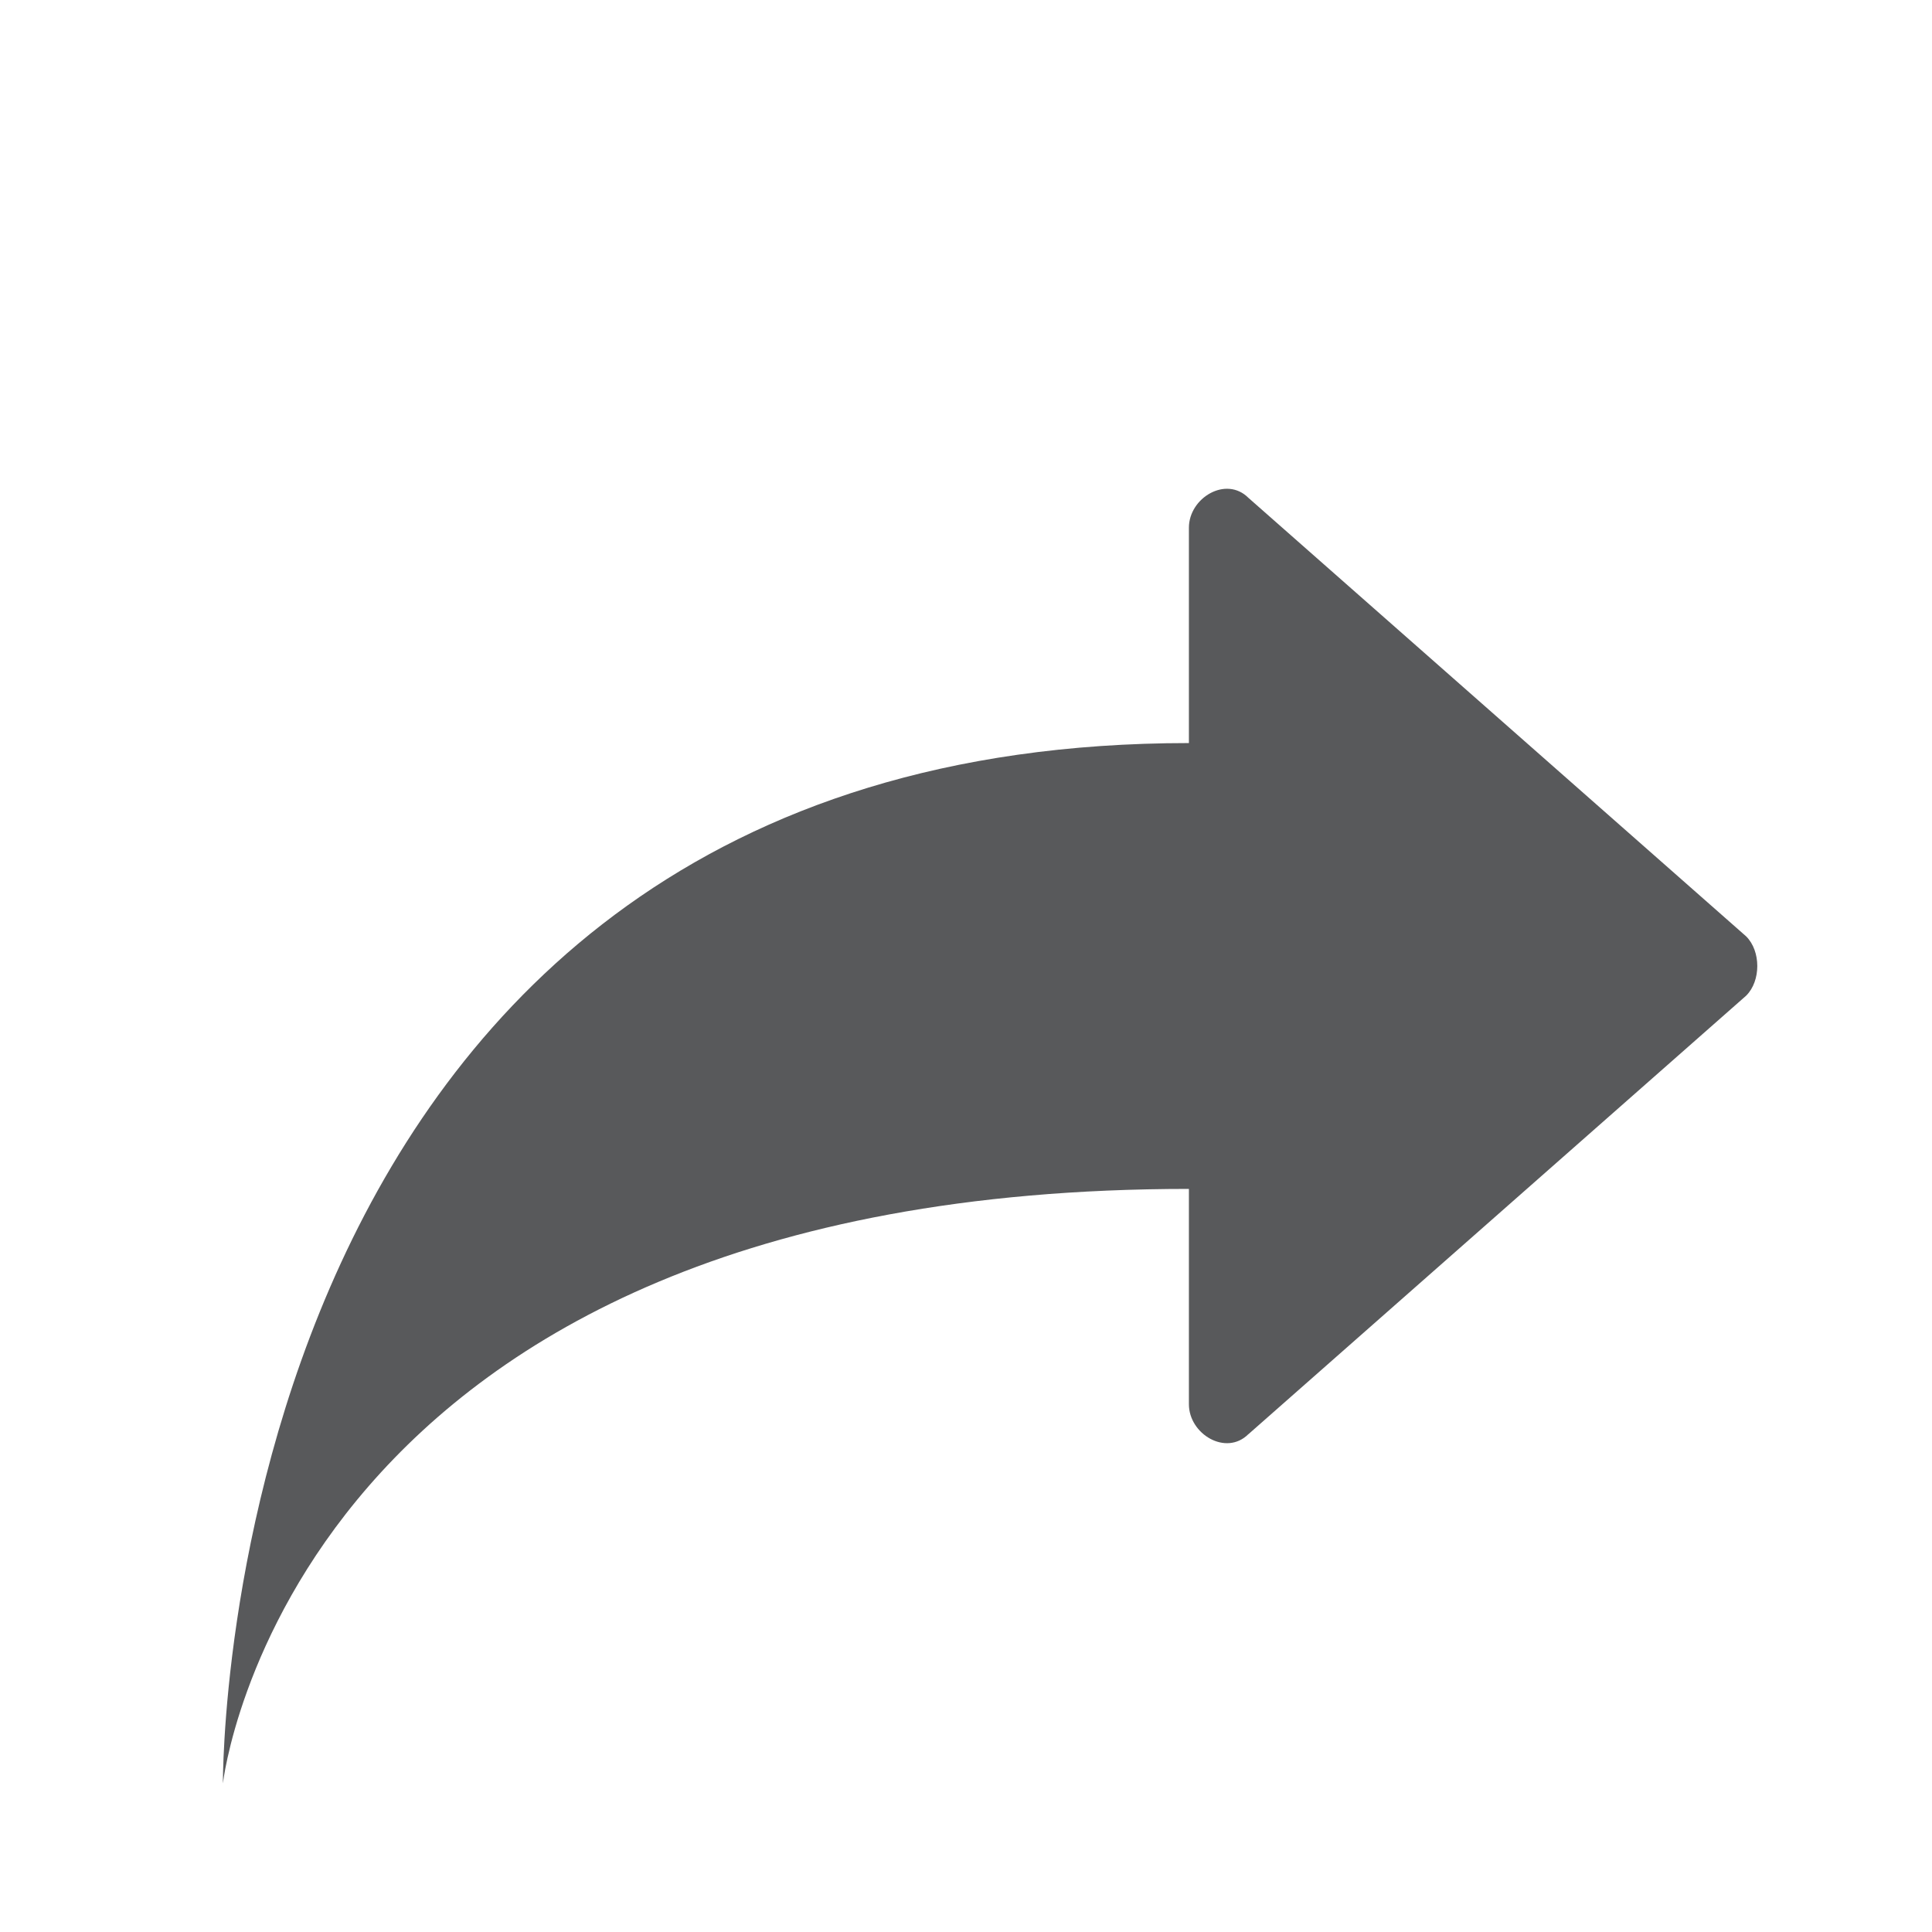<svg version="1.1" xmlns="http://www.w3.org/2000/svg" xmlns:xlink="http://www.w3.org/1999/xlink" width="26px" height="26px" viewBox="0,0,256,256"><g fill="#58595b" fill-rule="nonzero" stroke="none" stroke-width="1" stroke-linecap="butt" stroke-linejoin="miter" stroke-miterlimit="10" stroke-dasharray="" stroke-dashoffset="0" font-family="none" font-weight="none" font-size="none" text-anchor="none" style="mix-blend-mode: normal"><g transform="scale(9.846,9.846)"><path d="M16.801,19.301l6.699,-5.902c0.199,-0.199 0.199,-0.598 0,-0.797l-6.699,-5.902c-0.301,-0.301 -0.801,0 -0.801,0.402v2.898c-13.102,0 -13,14 -13,14c0,0 0.898,-8 13,-8v2.898c0,0.402 0.5,0.703 0.801,0.402z"></path></g></g></svg>